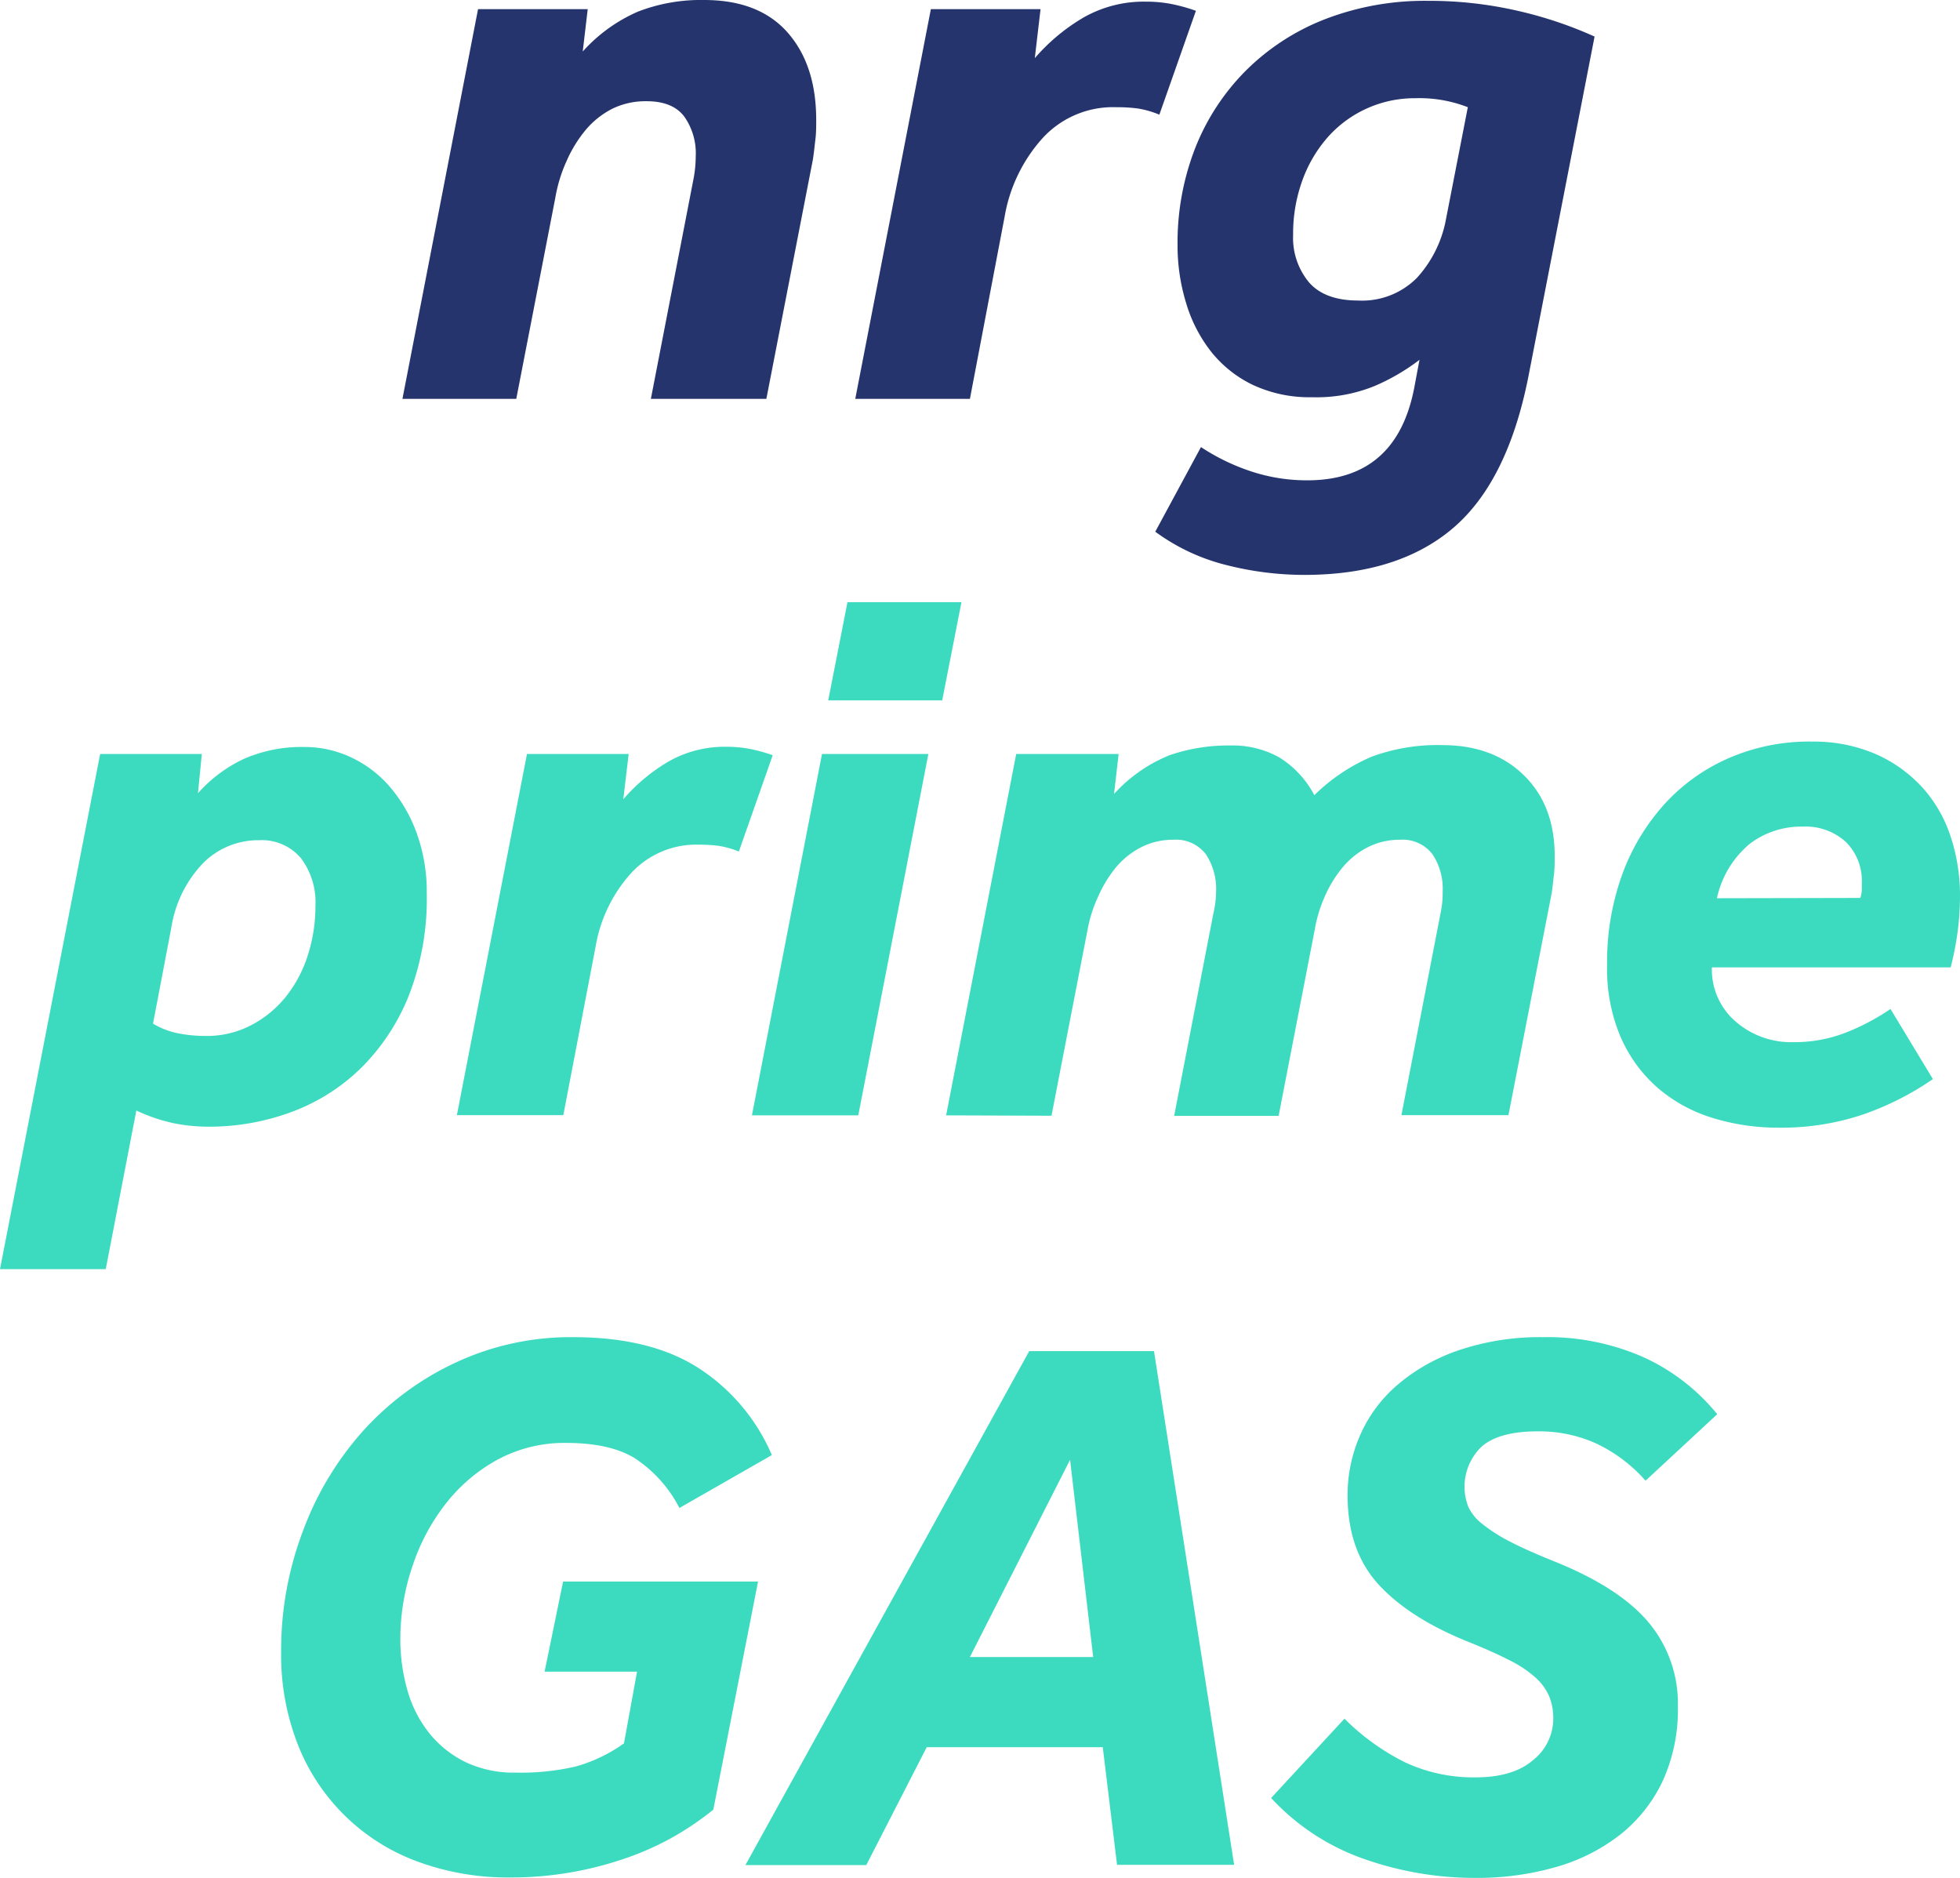 <svg id="Layer_1" data-name="Layer 1" xmlns="http://www.w3.org/2000/svg" viewBox="0 0 259.49 248.62"><defs><style>.cls-1{fill:#3cdbc0;}.cls-2{fill:#25346d;}</style></defs><title>nrg-prime-gas</title><path class="cls-1" d="M13.26,99.8H26.72l-.51,5.2a18.71,18.71,0,0,1,6.07-4.54,19,19,0,0,1,8-1.58,14.38,14.38,0,0,1,6.32,1.43,15.3,15.3,0,0,1,5.15,4,19.67,19.67,0,0,1,3.47,6.12,22.79,22.79,0,0,1,1.28,7.8,35.27,35.27,0,0,1-2.4,13.62,28.27,28.27,0,0,1-6.42,9.64,26.07,26.07,0,0,1-9.24,5.76,31.37,31.37,0,0,1-10.81,1.89,23.33,23.33,0,0,1-4.64-.46A23,23,0,0,1,18.05,147L14,168H0Zm7,35.7a10.41,10.41,0,0,0,3.31,1.28,19.06,19.06,0,0,0,3.62.35,12.68,12.68,0,0,0,6.07-1.43,14.46,14.46,0,0,0,4.59-3.77,17,17,0,0,0,2.91-5.51,21.08,21.08,0,0,0,1-6.53,9.64,9.64,0,0,0-1.94-6.32,6.76,6.76,0,0,0-5.51-2.35,10.29,10.29,0,0,0-7.39,3,15.85,15.85,0,0,0-4.23,8.52Z"/><path class="cls-1" d="M69.77,99.8H83.23l-.71,6a23.81,23.81,0,0,1,5.91-4.95,15,15,0,0,1,7.75-2,16.22,16.22,0,0,1,3.22.31,21.17,21.17,0,0,1,2.9.81l-4.48,12.75a11.75,11.75,0,0,0-2.71-.76,20.6,20.6,0,0,0-2.6-.15,11.69,11.69,0,0,0-9,3.82,19.27,19.27,0,0,0-4.65,9.64l-4.28,22.34H60.49Z"/><path class="cls-1" d="M108.83,99.8h14.08l-9.28,47.84H99.55Zm3.37-20.09h15.09l-2.55,13H109.65Z"/><path class="cls-1" d="M125.26,147.64l9.28-47.84H148.1l-.61,5.3a20,20,0,0,1,7.4-5.15,23.93,23.93,0,0,1,8-1.27,12.65,12.65,0,0,1,6.48,1.58,13,13,0,0,1,4.64,5,24.49,24.49,0,0,1,7.6-5.1,25.17,25.17,0,0,1,9.33-1.53q6.74,0,10.82,4t4.07,10.71c0,.81,0,1.63-.1,2.44s-.17,1.64-.3,2.45l-5.72,29.38H185.54l5.2-26.83A12.85,12.85,0,0,0,191,118a8.2,8.2,0,0,0-1.37-4.95,5,5,0,0,0-4.34-1.89,9.21,9.21,0,0,0-4.23,1,10.56,10.56,0,0,0-3.26,2.6,15.89,15.89,0,0,0-2.35,3.78,18.19,18.19,0,0,0-1.38,4.48l-4.79,24.69H155.45l5.2-26.83A12.85,12.85,0,0,0,161,118a8.26,8.26,0,0,0-1.37-4.95,5,5,0,0,0-4.34-1.89,9.21,9.21,0,0,0-4.23,1,10.72,10.72,0,0,0-3.27,2.6,16.19,16.19,0,0,0-2.34,3.78A18.19,18.19,0,0,0,144,123l-4.79,24.69Z"/><path class="cls-1" d="M239.8,98.17a20.56,20.56,0,0,1,8.72,1.73,18.37,18.37,0,0,1,6.17,4.54,18.11,18.11,0,0,1,3.62,6.48,24.72,24.72,0,0,1,1.18,7.55,37.27,37.27,0,0,1-.31,4.84,41.55,41.55,0,0,1-.92,4.74H226.64a9.09,9.09,0,0,0,3.11,7.14,11.19,11.19,0,0,0,7.7,2.76,18.72,18.72,0,0,0,6.84-1.23,30.11,30.11,0,0,0,6-3.16l5.61,9.28a38.28,38.28,0,0,1-9.29,4.7,33.86,33.86,0,0,1-11.11,1.73A29.38,29.38,0,0,1,226.8,148a20.22,20.22,0,0,1-7.25-3.93,19,19,0,0,1-4.94-6.68,23,23,0,0,1-1.84-9.64,34,34,0,0,1,2-12,28.41,28.41,0,0,1,5.66-9.38,25,25,0,0,1,8.57-6.07,26.74,26.74,0,0,1,10.76-2.14m6.53,20.7a3.69,3.69,0,0,0,.2-1.12v-.81a7.25,7.25,0,0,0-2.14-5.51,7.94,7.94,0,0,0-5.71-2,11.22,11.22,0,0,0-7,2.29,12.89,12.89,0,0,0-4.33,7.19Z"/><path class="cls-2" d="M63.29,1.21H77.81l-.66,5.61a21.11,21.11,0,0,1,7.31-5.28A23.08,23.08,0,0,1,93.21,0q7.26,0,11.05,4.29t3.8,11.55c0,.88,0,1.76-.11,2.64s-.19,1.76-.33,2.64L101.46,52.8H86.17l5.61-28.93a16.23,16.23,0,0,0,.33-3.19,8.41,8.41,0,0,0-1.54-5.28q-1.54-2-4.95-2a10,10,0,0,0-4.57,1,11.42,11.42,0,0,0-3.52,2.81A17.41,17.41,0,0,0,75,21.34a19.67,19.67,0,0,0-1.48,4.84L68.35,52.8H53.28Z"/><path class="cls-2" d="M123.24,1.21h14.52L137,7.7a25.59,25.59,0,0,1,6.38-5.34A16.1,16.1,0,0,1,151.73.22a17.08,17.08,0,0,1,3.46.33,23.27,23.27,0,0,1,3.14.88l-4.84,13.75a12.43,12.43,0,0,0-2.92-.83,21.81,21.81,0,0,0-2.8-.16A12.65,12.65,0,0,0,138,18.32a20.72,20.72,0,0,0-5,10.39L128.41,52.8H113.23Z"/><path class="cls-2" d="M202.33,49.94q-2.76,13.86-10,20t-19.58,6.16a42,42,0,0,1-10.45-1.32,26.74,26.74,0,0,1-9.35-4.4L159,59.18a27.86,27.86,0,0,0,6.71,3.24,23.44,23.44,0,0,0,7.37,1.16q11.88,0,14.19-12.43l.66-3.52A27.7,27.7,0,0,1,182,51.09a20.33,20.33,0,0,1-8.3,1.49,17.65,17.65,0,0,1-7.87-1.65,15.72,15.72,0,0,1-5.55-4.46A19.31,19.31,0,0,1,157,40a25.81,25.81,0,0,1-1.1-7.59,34.41,34.41,0,0,1,2.36-12.87A30.17,30.17,0,0,1,165,9.29a30.5,30.5,0,0,1,10.45-6.76A36.66,36.66,0,0,1,189,.11a52.22,52.22,0,0,1,11.71,1.27,53.79,53.79,0,0,1,10.4,3.46Zm-8-35.75A17.73,17.73,0,0,0,187.37,13,15.38,15.38,0,0,0,175.93,18a17.68,17.68,0,0,0-3.47,5.78,20.59,20.59,0,0,0-1.26,7.31,9.21,9.21,0,0,0,2.09,6.27q2.09,2.41,6.49,2.42a10.23,10.23,0,0,0,7.81-3A15.71,15.71,0,0,0,191.44,29Z"/><path class="cls-1" d="M68.33,234.64a32,32,0,0,0,7.9-.81,20.39,20.39,0,0,0,6.38-3.06l1.73-9.49H72.1l2.45-11.93h25.81l-5.92,30.19a37.82,37.82,0,0,1-12.19,6.63,46.11,46.11,0,0,1-14.74,2.35,34.47,34.47,0,0,1-12.19-2.09A27,27,0,0,1,39.46,231a32.53,32.53,0,0,1-2.24-12.34,44.5,44.5,0,0,1,2.91-16.06,41.35,41.35,0,0,1,8-13.26,38.28,38.28,0,0,1,12.25-9A36,36,0,0,1,75.88,177q10.31,0,16.68,4.14a25.74,25.74,0,0,1,9.63,11.47l-12.24,7A17.33,17.33,0,0,0,84,193c-2.25-1.36-5.27-2-9.08-2a18.62,18.62,0,0,0-9,2.19A22.12,22.12,0,0,0,59.05,199a27.15,27.15,0,0,0-4.44,8.31A29.94,29.94,0,0,0,53,216.9a24.62,24.62,0,0,0,.92,6.78,16.15,16.15,0,0,0,2.85,5.66,14.09,14.09,0,0,0,4.8,3.88,14.87,14.87,0,0,0,6.73,1.42"/><path class="cls-1" d="M136.26,178.85h16.52l10.61,68h-15.5L146,231.28H122.69l-8,15.6h-16Zm8.47,40.49-3.06-26.11-13.26,26.11Z"/><path class="cls-1" d="M178,227.5a30.61,30.61,0,0,0,8,5.77,21.37,21.37,0,0,0,9.34,2q5,0,7.65-2.3a7,7,0,0,0,2.65-5.46,7.77,7.77,0,0,0-.51-2.9,7.13,7.13,0,0,0-1.73-2.45,15,15,0,0,0-3.37-2.3c-1.43-.74-3.23-1.56-5.41-2.44q-7.95-3.16-12.08-7.65t-4.13-11.84a19.7,19.7,0,0,1,1.68-8,18.62,18.62,0,0,1,5-6.68,24.73,24.73,0,0,1,8.11-4.54A33.53,33.53,0,0,1,204.29,177a31.47,31.47,0,0,1,13.31,2.66,26.92,26.92,0,0,1,9.75,7.54L217.86,196a20.21,20.21,0,0,0-6.48-4.9,18.25,18.25,0,0,0-7.8-1.63q-5.1,0-7.4,2a7.33,7.33,0,0,0-1.78,8,6.34,6.34,0,0,0,1.89,2.29,21.57,21.57,0,0,0,3.62,2.3c1.49.78,3.43,1.64,5.81,2.6q8.67,3.47,12.55,8.11a16.71,16.71,0,0,1,3.87,11.06,22.8,22.8,0,0,1-2,9.9,19.83,19.83,0,0,1-5.66,7.14,24.79,24.79,0,0,1-8.51,4.28,37.9,37.9,0,0,1-10.61,1.43,44.14,44.14,0,0,1-14.74-2.5A30.3,30.3,0,0,1,168.29,238Z"/></svg>